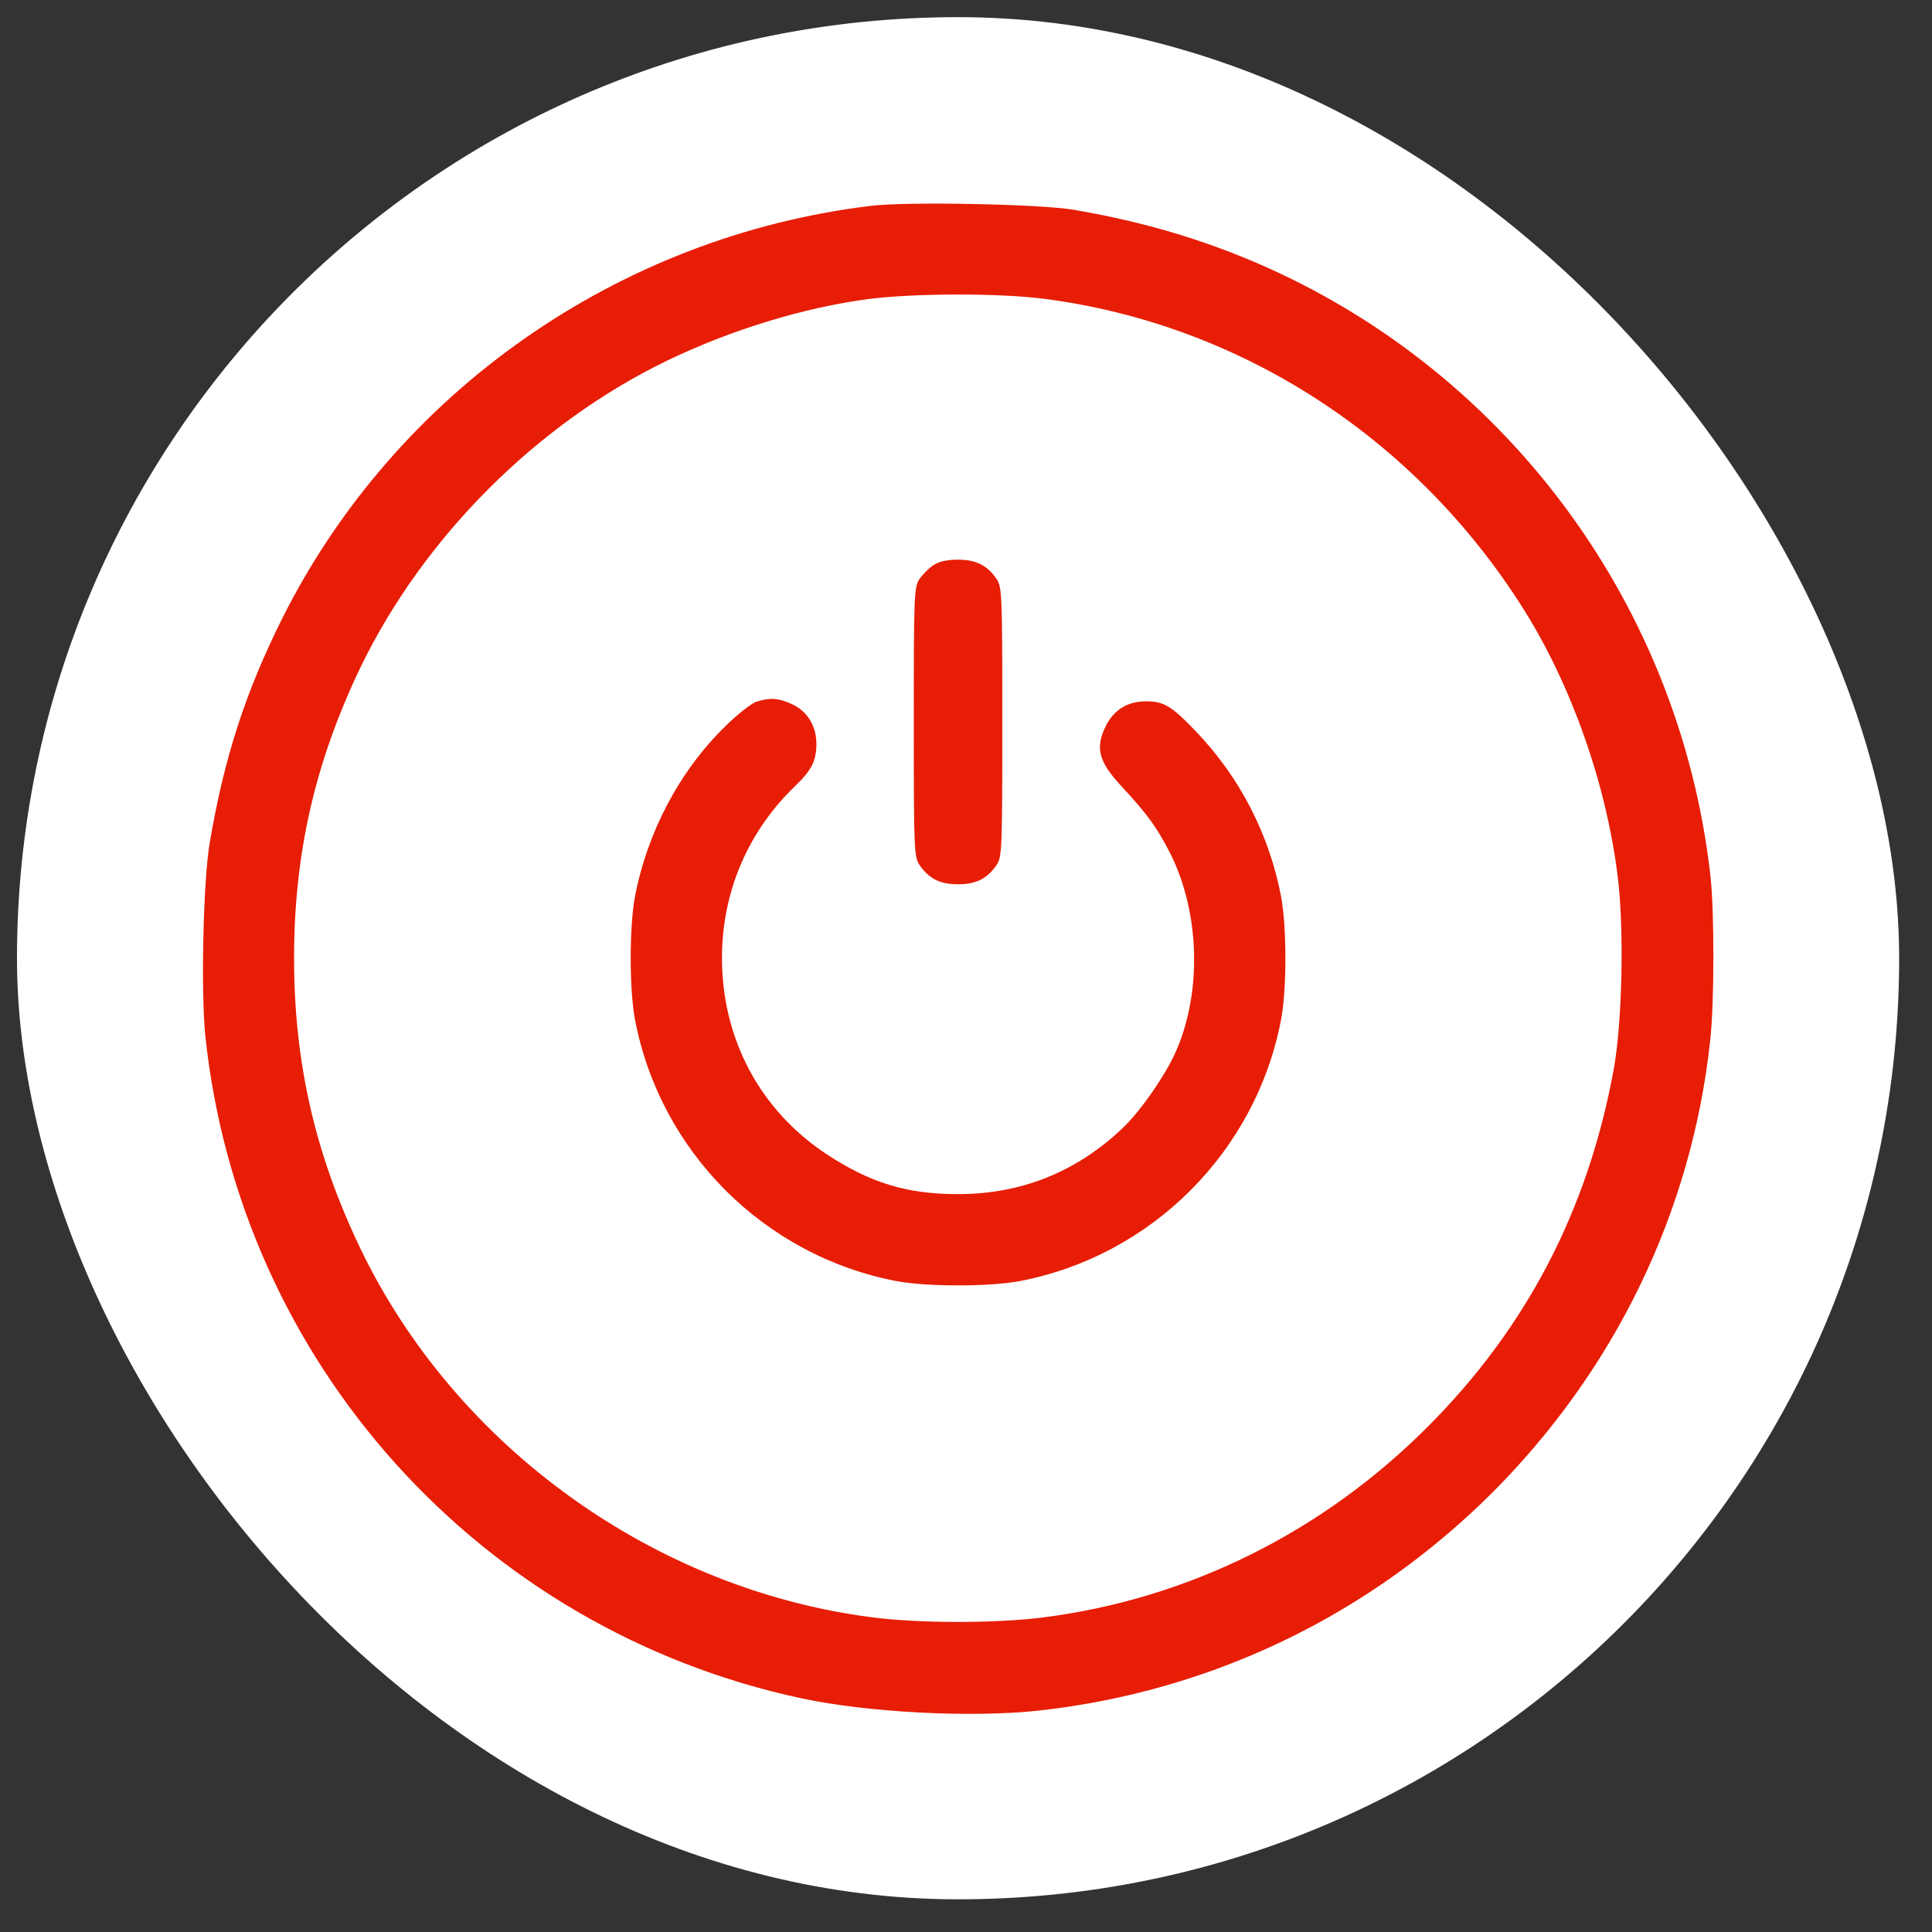 <svg width="48" height="48" viewBox="0 0 48 48" fill="none" xmlns="http://www.w3.org/2000/svg">
<rect x="0" y="0" width="48" height="48" fill="#333333" stroke="none"/>
<rect x="0.422" y="0.426" width="46.762" height="46.762" rx="23.381" fill="white"/>
<path d="M21.64 5.114C15.364 5.87 9.836 9.741 7.02 15.349C6.097 17.197 5.569 18.824 5.21 20.943C5.048 21.889 4.99 24.646 5.1 25.723C5.95 33.847 11.925 40.489 19.924 42.197C21.573 42.549 24.154 42.681 25.819 42.498C30.1 42.021 34.015 40.137 37.08 37.08C40.137 34.015 42.036 30.086 42.49 25.841C42.593 24.939 42.593 22.651 42.498 21.786C41.721 14.785 37.102 8.78 30.547 6.258C29.323 5.789 28.084 5.452 26.662 5.21C25.833 5.07 22.541 5.004 21.64 5.114ZM25.943 7.424C30.811 8.054 35.166 10.87 37.849 15.129C39.03 16.999 39.902 19.455 40.188 21.75C40.357 23.047 40.306 25.43 40.086 26.603C39.441 30.086 37.916 33.004 35.459 35.46C32.849 38.07 29.528 39.719 25.943 40.181C24.77 40.335 22.834 40.335 21.662 40.181C16.244 39.485 11.324 35.944 8.956 31.024C7.827 28.671 7.306 26.398 7.306 23.802C7.306 21.207 7.827 18.934 8.956 16.581C10.518 13.348 13.348 10.518 16.581 8.956C18.164 8.194 19.961 7.644 21.566 7.431C22.681 7.285 24.814 7.277 25.943 7.424Z" fill="#E71D05"/>
<path d="M23.186 14.044C23.076 14.118 22.915 14.279 22.842 14.389C22.71 14.587 22.703 14.792 22.703 17.937C22.703 21.082 22.71 21.288 22.842 21.486C23.069 21.823 23.348 21.97 23.802 21.97C24.257 21.97 24.535 21.823 24.763 21.486C24.895 21.288 24.902 21.082 24.902 17.937C24.902 14.792 24.895 14.587 24.763 14.389C24.535 14.052 24.257 13.905 23.802 13.905C23.531 13.905 23.333 13.949 23.186 14.044Z" fill="#E71D05"/>
<path d="M18.78 17.439C18.663 17.483 18.318 17.747 18.025 18.04C16.881 19.154 16.082 20.672 15.774 22.285C15.635 23.04 15.635 24.565 15.774 25.32C16.397 28.612 18.993 31.207 22.285 31.831C23.04 31.97 24.565 31.97 25.32 31.831C28.612 31.207 31.207 28.612 31.83 25.32C31.97 24.565 31.97 23.04 31.83 22.285C31.537 20.731 30.797 19.301 29.712 18.172C29.11 17.541 28.912 17.424 28.48 17.424C28.018 17.424 27.681 17.629 27.475 18.033C27.204 18.582 27.292 18.92 27.864 19.536C28.524 20.247 28.751 20.569 29.081 21.215C29.807 22.674 29.866 24.638 29.22 26.112C28.971 26.691 28.326 27.622 27.886 28.033C26.742 29.118 25.371 29.668 23.802 29.668C22.527 29.668 21.625 29.389 20.54 28.678C18.883 27.586 17.937 25.811 17.937 23.802C17.937 22.16 18.582 20.65 19.77 19.514C20.166 19.132 20.283 18.898 20.283 18.48C20.283 18.033 20.056 17.666 19.667 17.49C19.33 17.336 19.11 17.329 18.78 17.439Z" fill="#E71D05"/>
</svg>
